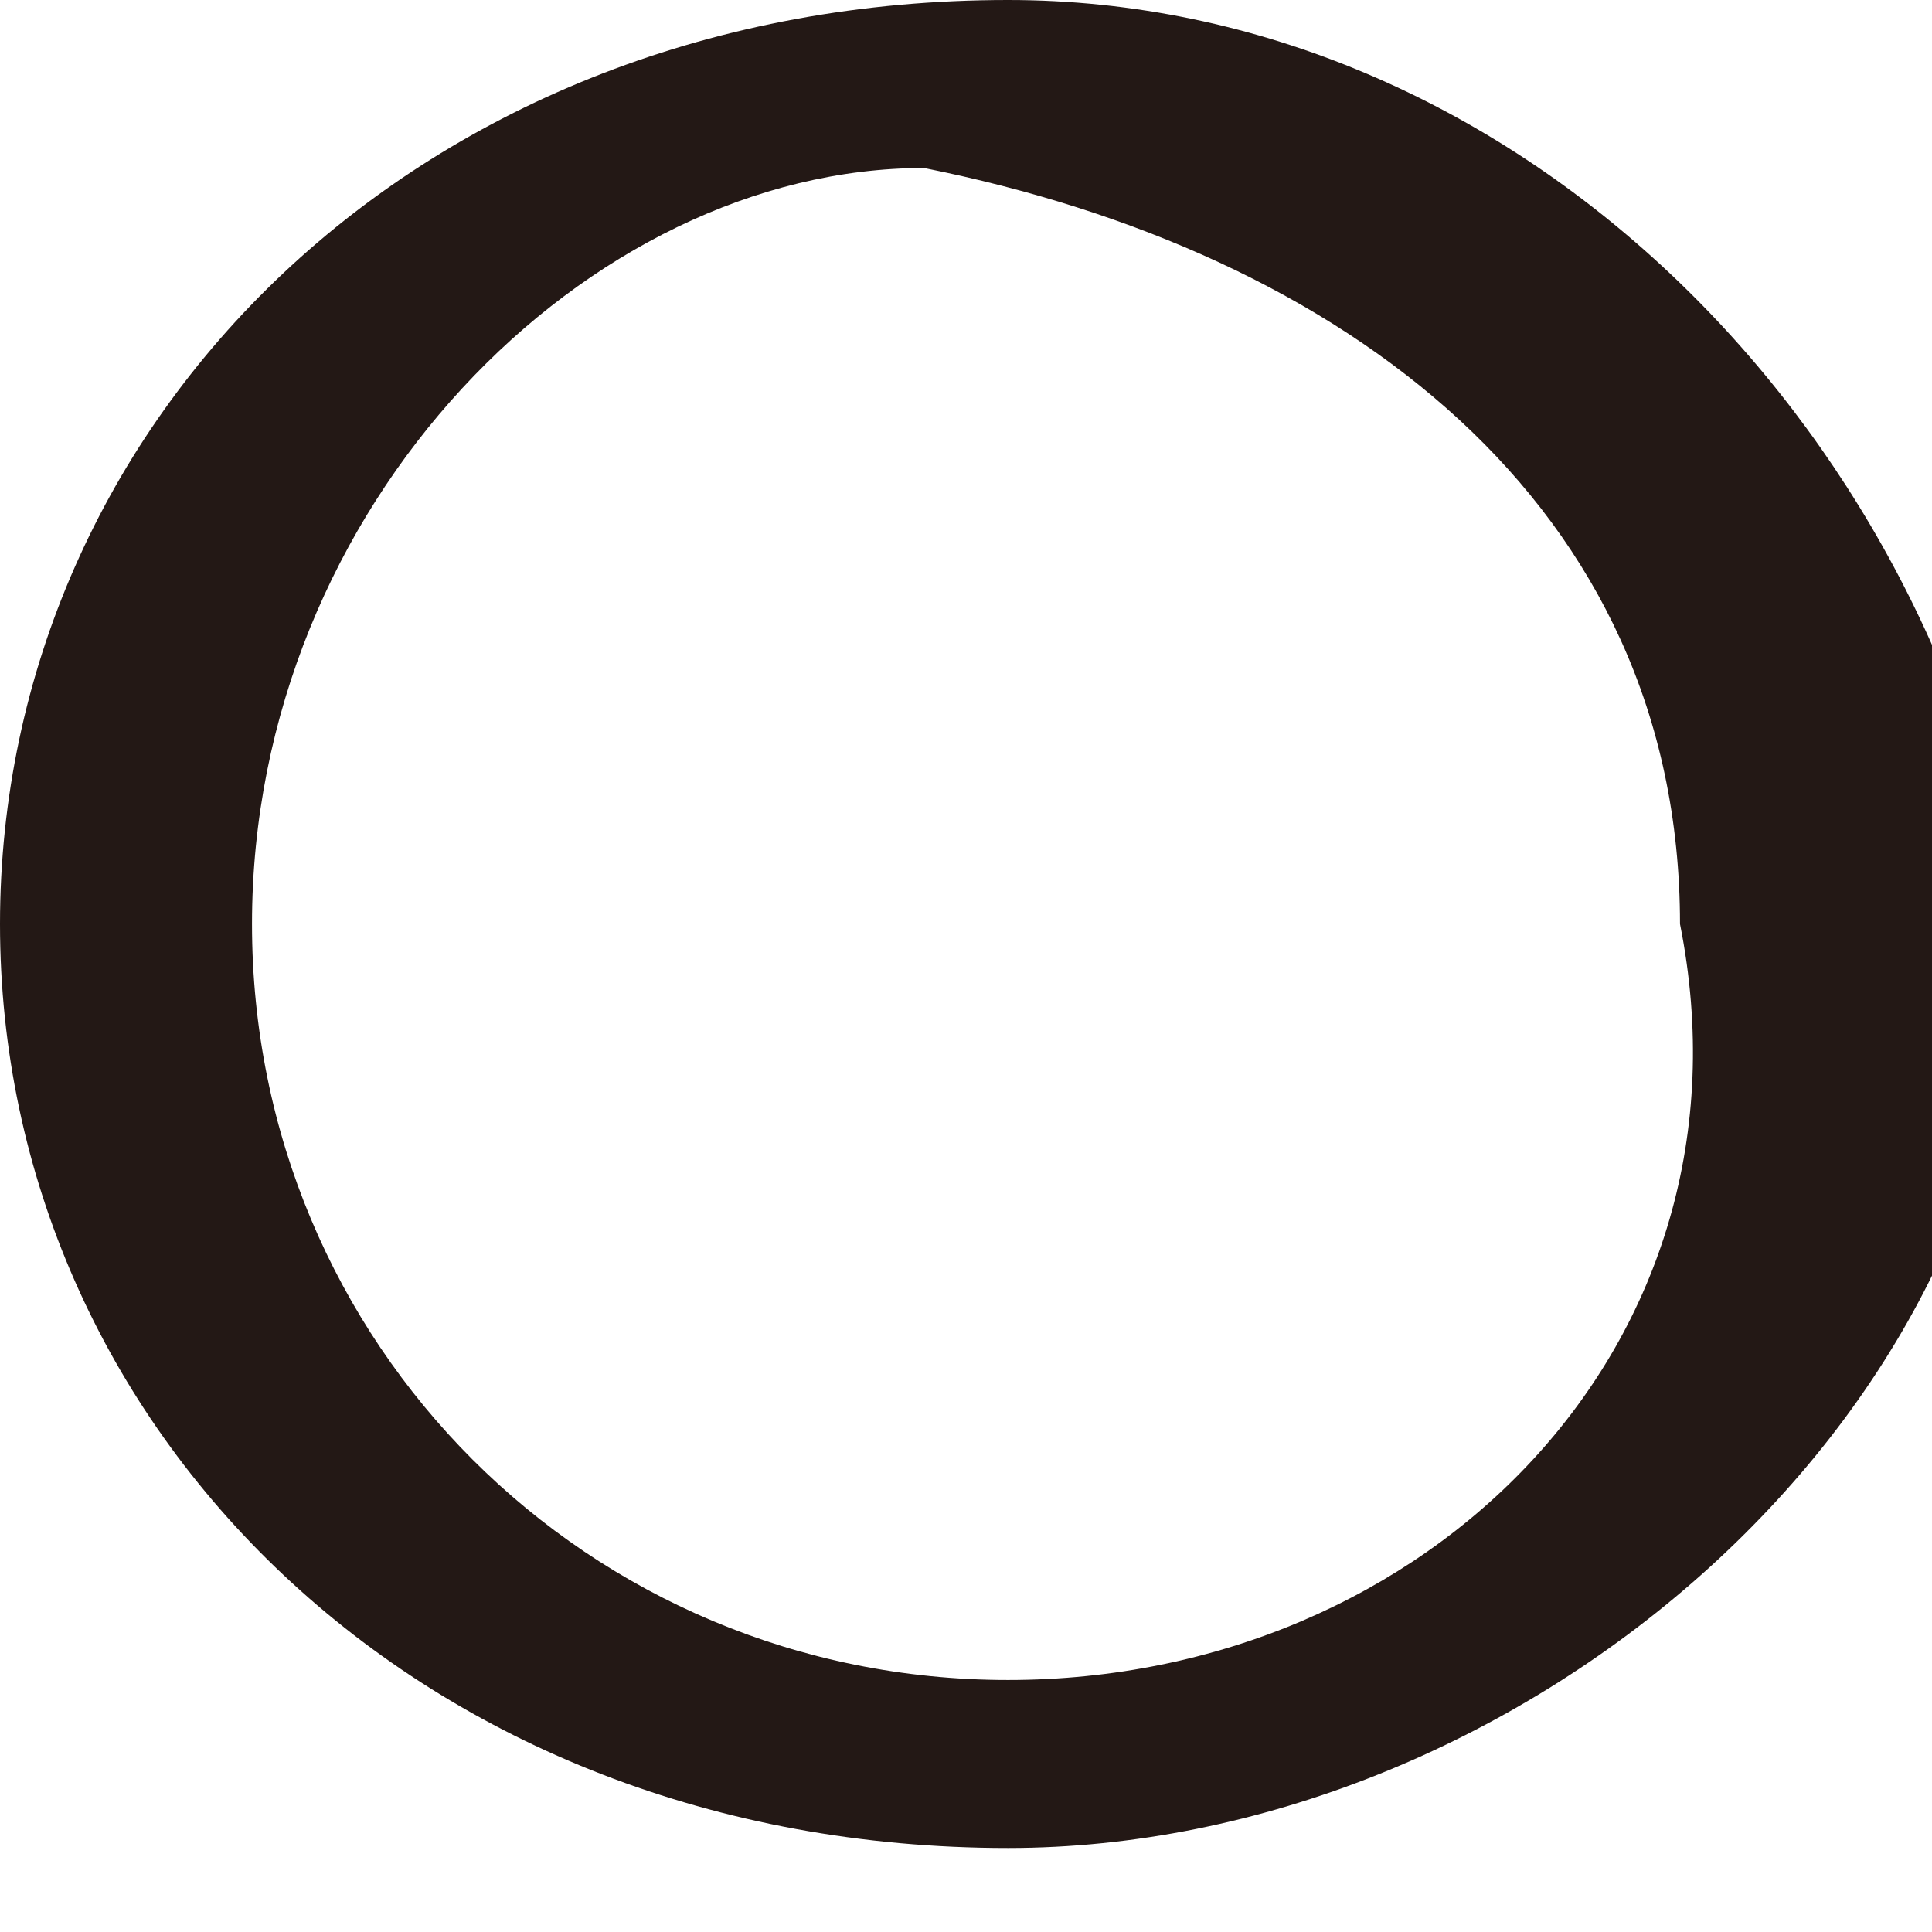 <svg xmlns="http://www.w3.org/2000/svg" viewBox="0 0 2.3 2.3"><path d="M1.2 0C.5 0 0 .5 0 1.1c0 .6.5 1.1 1.2 1.1.6 0 1.2-.5 1.2-1.1C2.3.5 1.8 0 1.2 0zm0 2c-.5 0-.9-.4-.9-.9s.4-.9.8-.9c.5.1.9.4.9.9.1.5-.3.9-.8.9z" fill="#231815"/></svg>